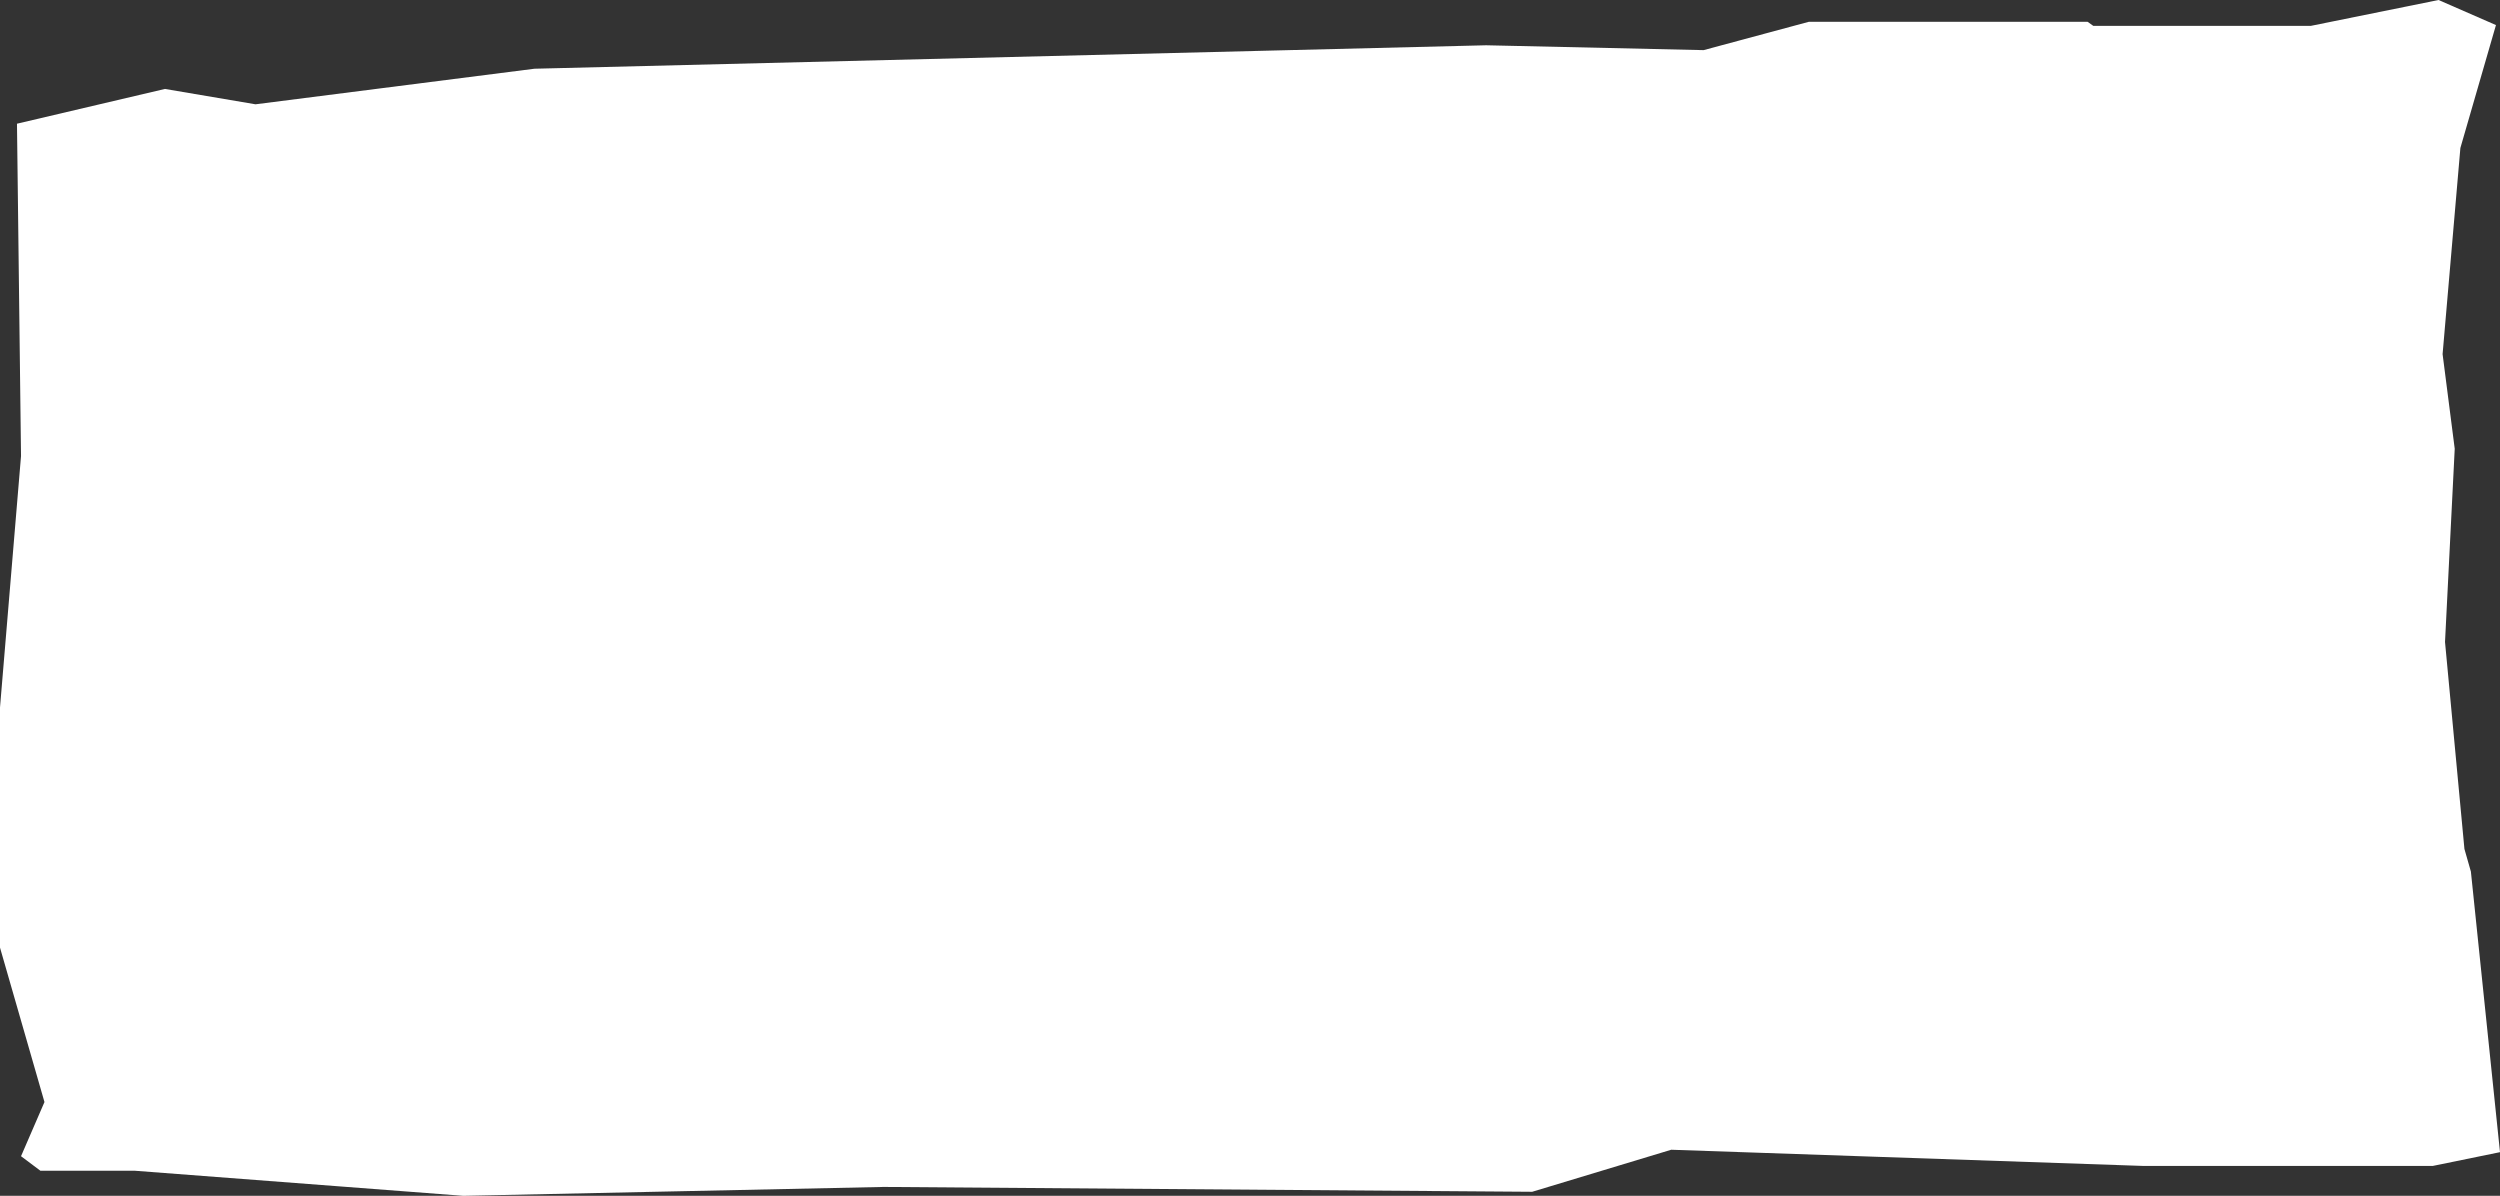 <?xml version="1.0" encoding="UTF-8" standalone="no"?>
<svg xmlns:xlink="http://www.w3.org/1999/xlink" height="73.95px" width="154.6px" xmlns="http://www.w3.org/2000/svg">
  <rect width="100%" height="100%" fill="#333333" stroke="none"/>
  <g transform="matrix(1.0, 0.0, 0.0, 1.0, 77.3, 37.0)">
    <path d="M-67.1 -31.5 L-61.5 -30.55 -44.25 -32.75 14.6 -34.2 28.05 -33.9 34.55 -35.65 51.8 -35.65 52.15 -35.4 65.6 -35.4 73.5 -37.0 77.05 -35.45 74.85 -27.85 73.75 -15.1 74.5 -9.25 73.9 2.7 75.1 15.5 75.5 16.9 77.3 34.25 73.15 35.1 55.2 35.1 26.05 34.1 17.45 36.7 -22.65 36.4 -48.65 36.95 -68.95 35.4 -74.8 35.4 -76.0 34.5 -74.55 31.15 -77.3 21.6 -77.3 6.75 -76.0 -8.8 -76.25 -29.35 -67.1 -31.5" fill="#ffffff" fill-rule="evenodd" stroke="none"/>
  </g>
</svg>
